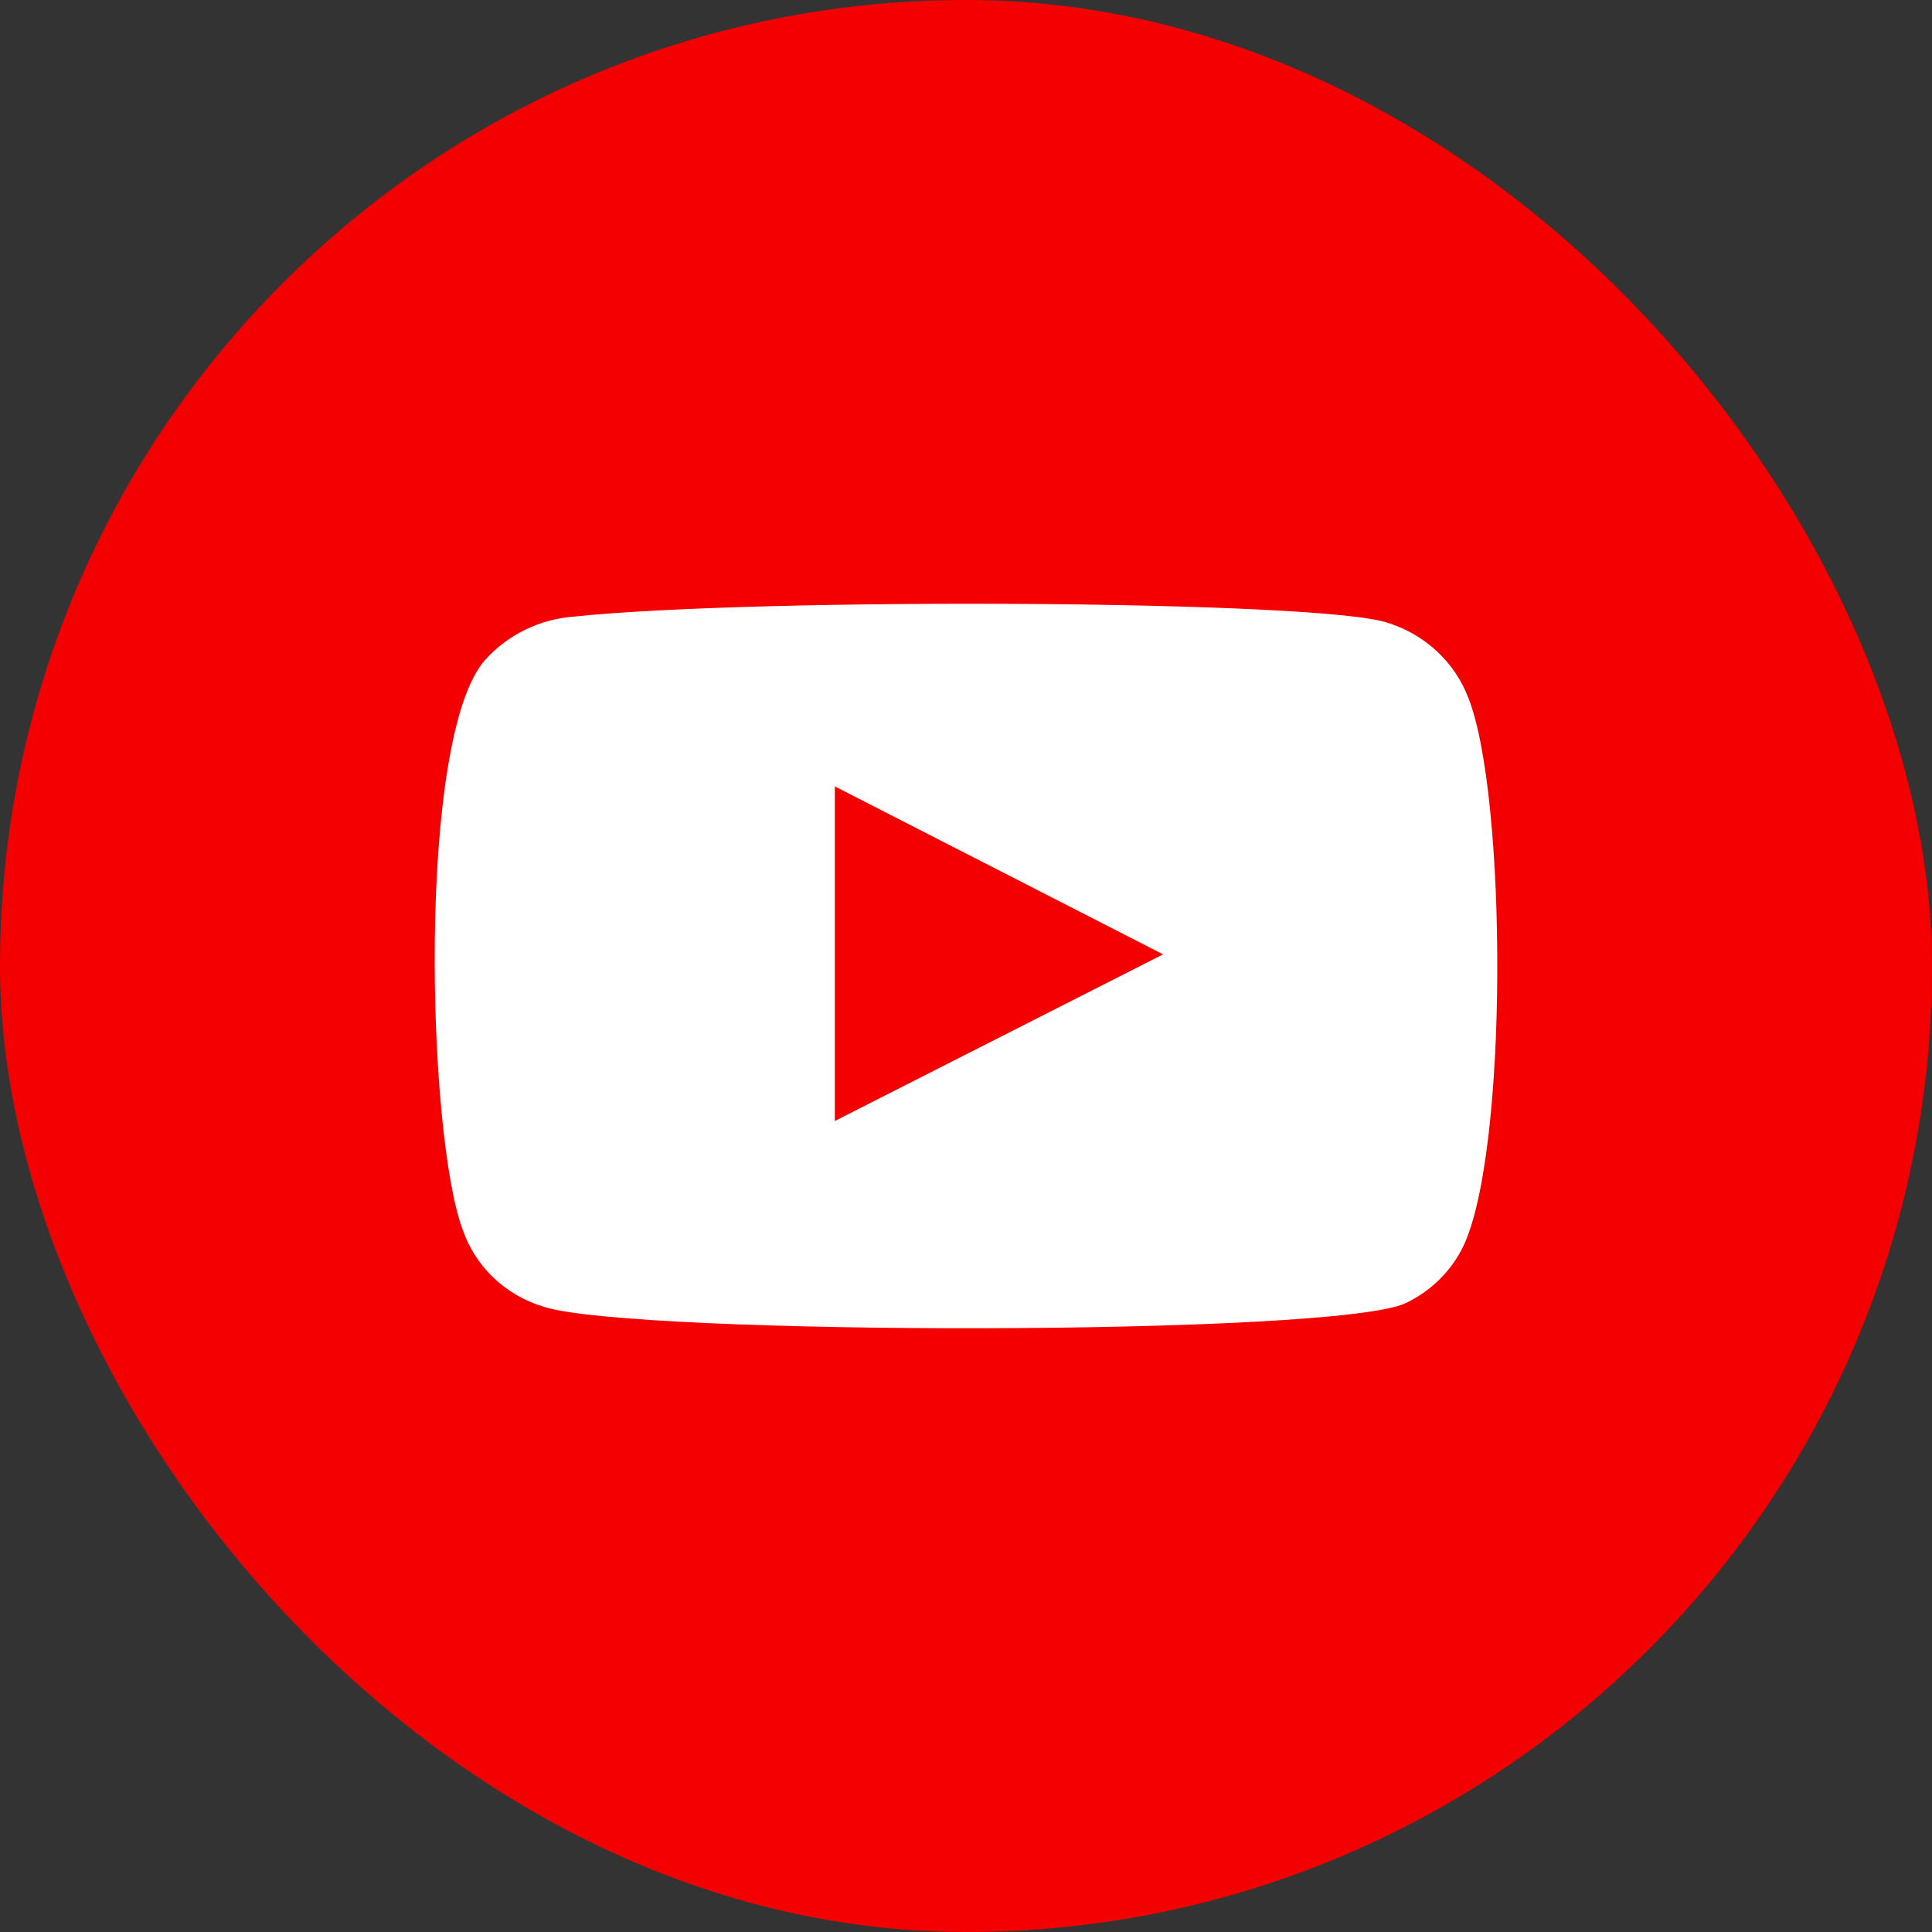 <?xml version="1.0" encoding="UTF-8"?> <svg xmlns="http://www.w3.org/2000/svg" width="100" height="100" viewBox="0 0 100 100" fill="none"><rect x="0" y="0" width="100" height="100" fill="#333333" stroke="none"/> <rect width="100" height="100" rx="50" fill="#F40000"></rect> <path fill-rule="evenodd" clip-rule="evenodd" d="M28.156 67.642C27.176 67.352 26.281 66.836 25.547 66.137C24.814 65.439 24.264 64.578 23.942 63.628C22.107 58.718 21.564 38.217 25.098 34.17C26.274 32.854 27.935 32.043 29.719 31.914C39.201 30.919 68.494 31.052 71.858 32.246C72.804 32.546 73.669 33.051 74.387 33.723C75.105 34.395 75.658 35.217 76.004 36.127C78.009 41.203 78.077 59.647 75.732 64.524C75.11 65.793 74.069 66.821 72.775 67.443C69.241 69.168 32.846 69.135 28.156 67.642ZM43.211 58.022L60.202 49.397L43.211 40.705V58.022Z" fill="white"></path> </svg> 